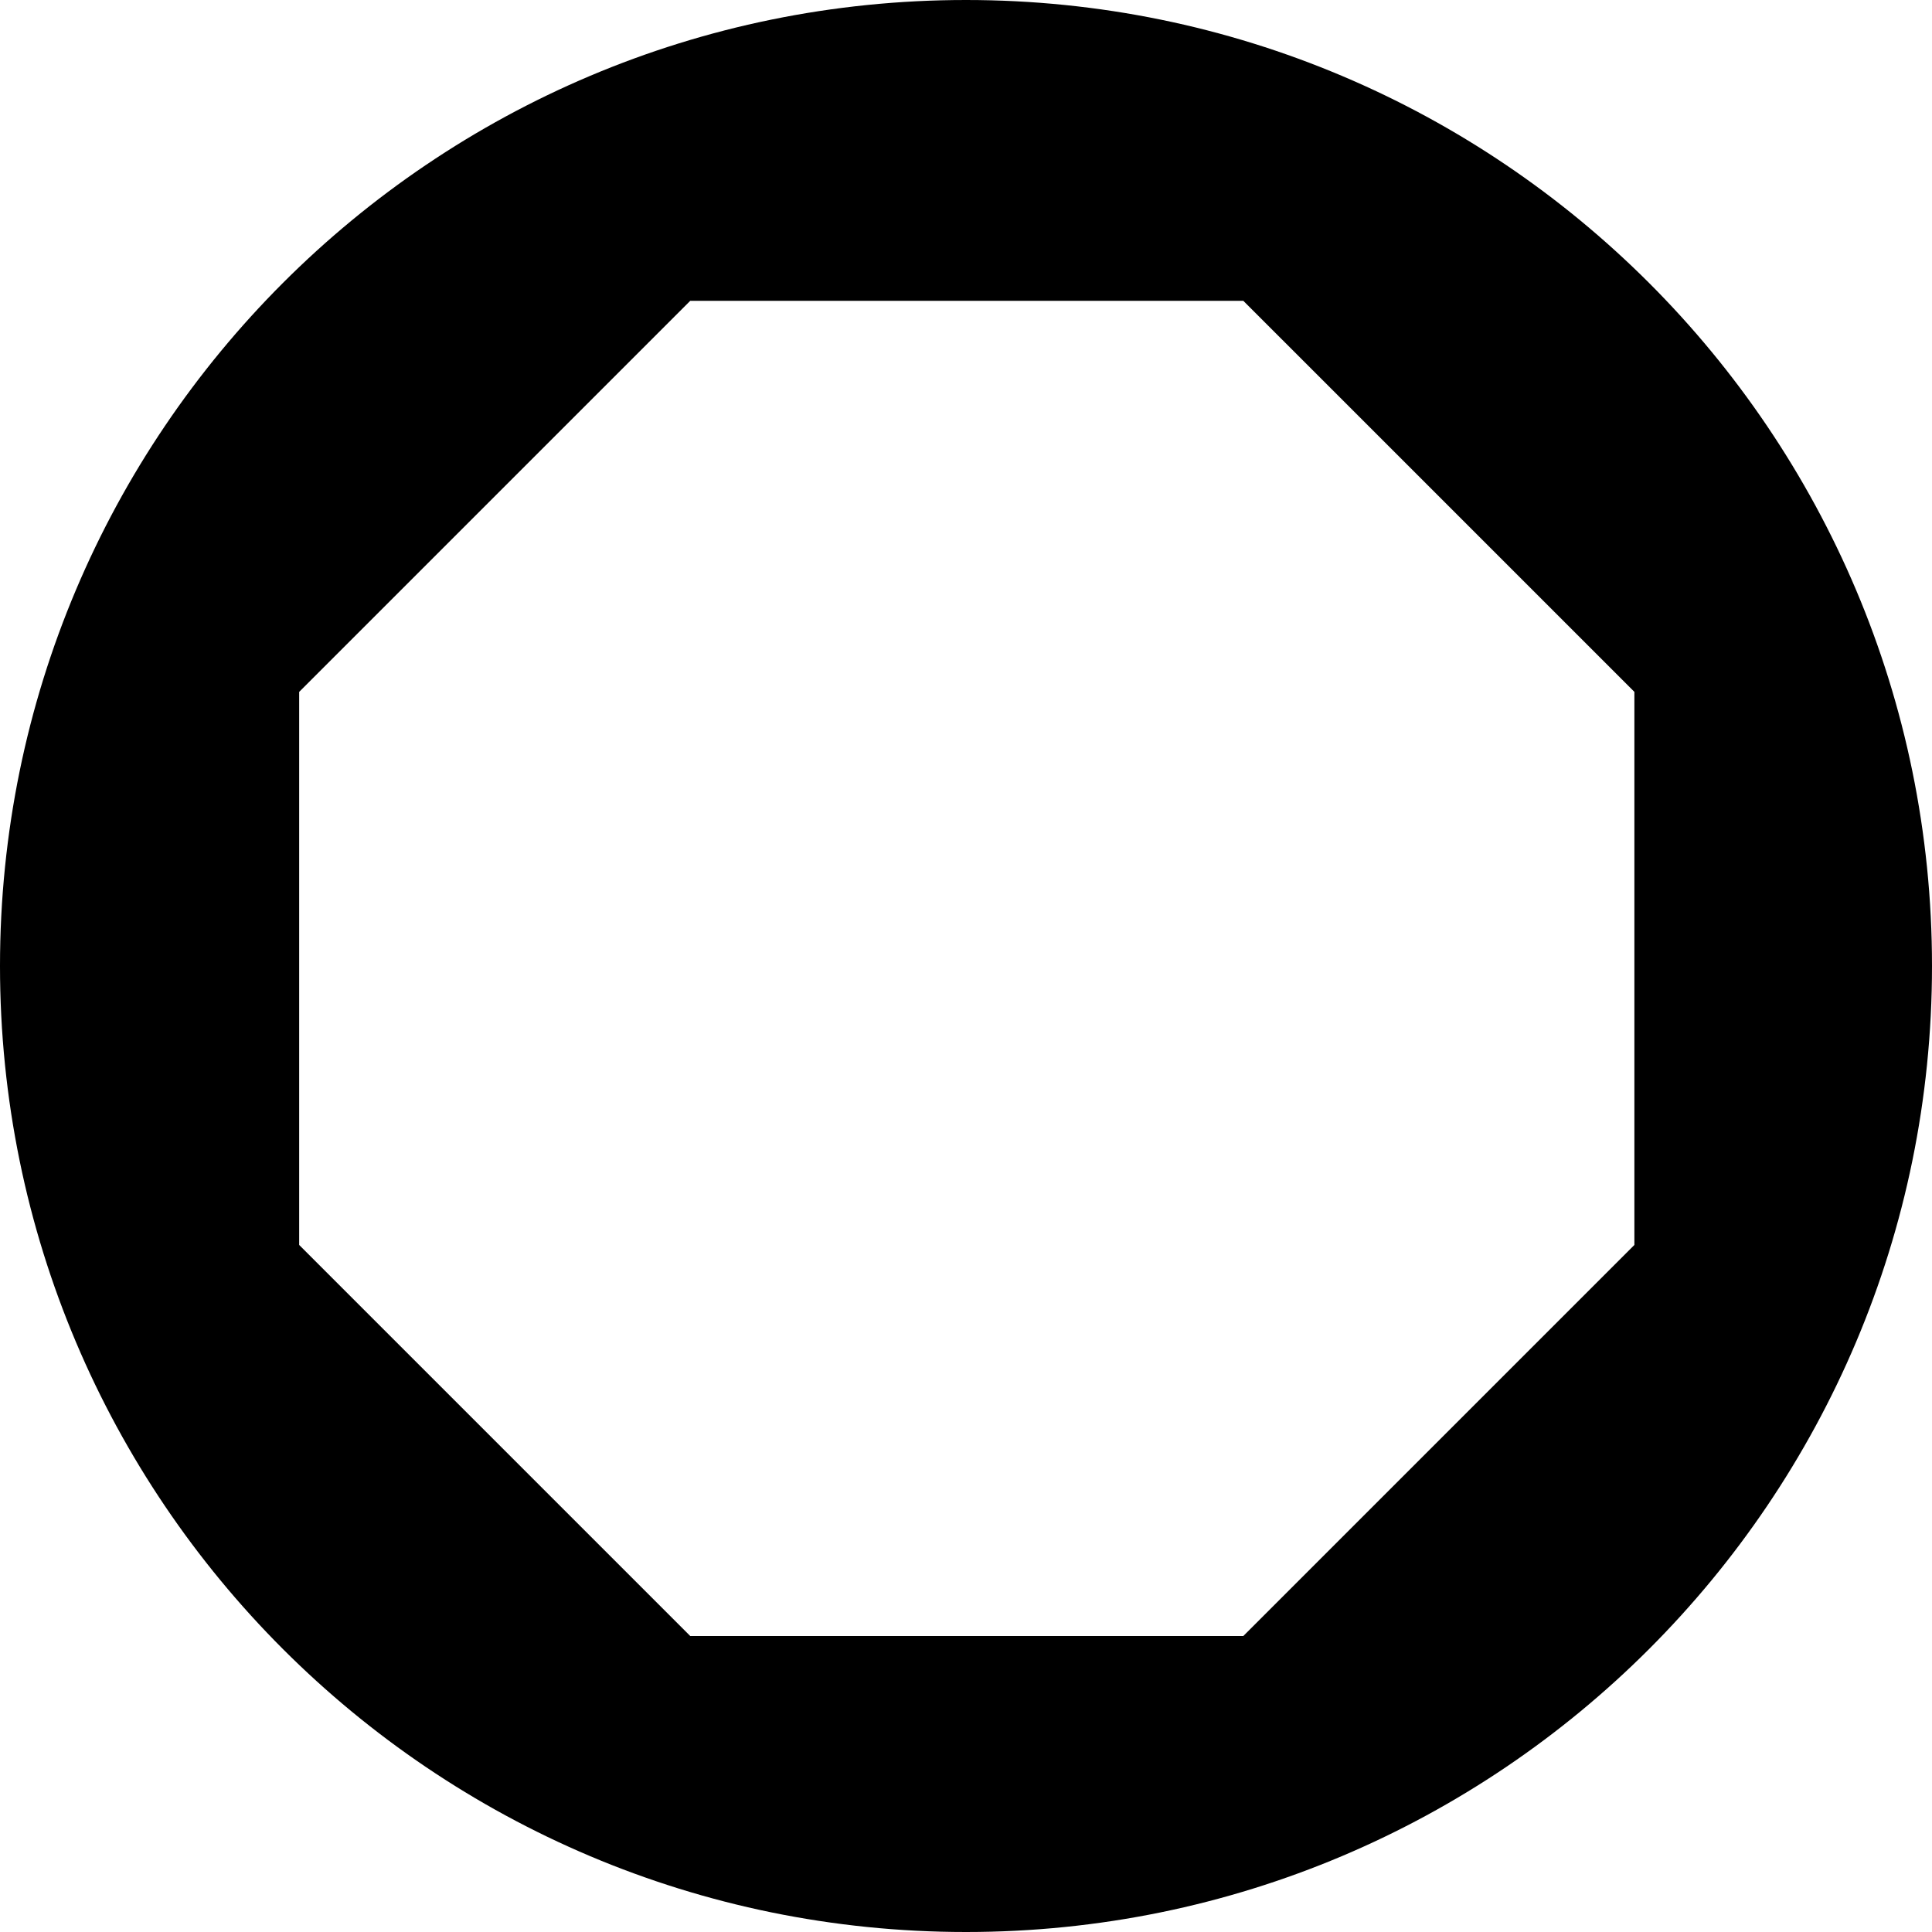 <svg width="512" height="512" viewBox="0 0 512 512" fill="none" xmlns="http://www.w3.org/2000/svg">
<g clip-path="url(#clip0_2312_83)">
<path d="M256 0C397.385 0 512 114.615 512 256C512 397.385 397.385 512 256 512C114.615 512 0 397.385 0 256C0 114.615 114.615 0 256 0ZM182.923 79.716L79.284 183.355V329.923L182.923 433.562H329.49L433.13 329.923V183.355L329.49 79.716H182.923Z" fill="black"/>
</g>
<defs>
<clipPath id="clip0_2312_83">
<rect width="512" height="512" fill="white"/>
</clipPath>
</defs>
</svg>
